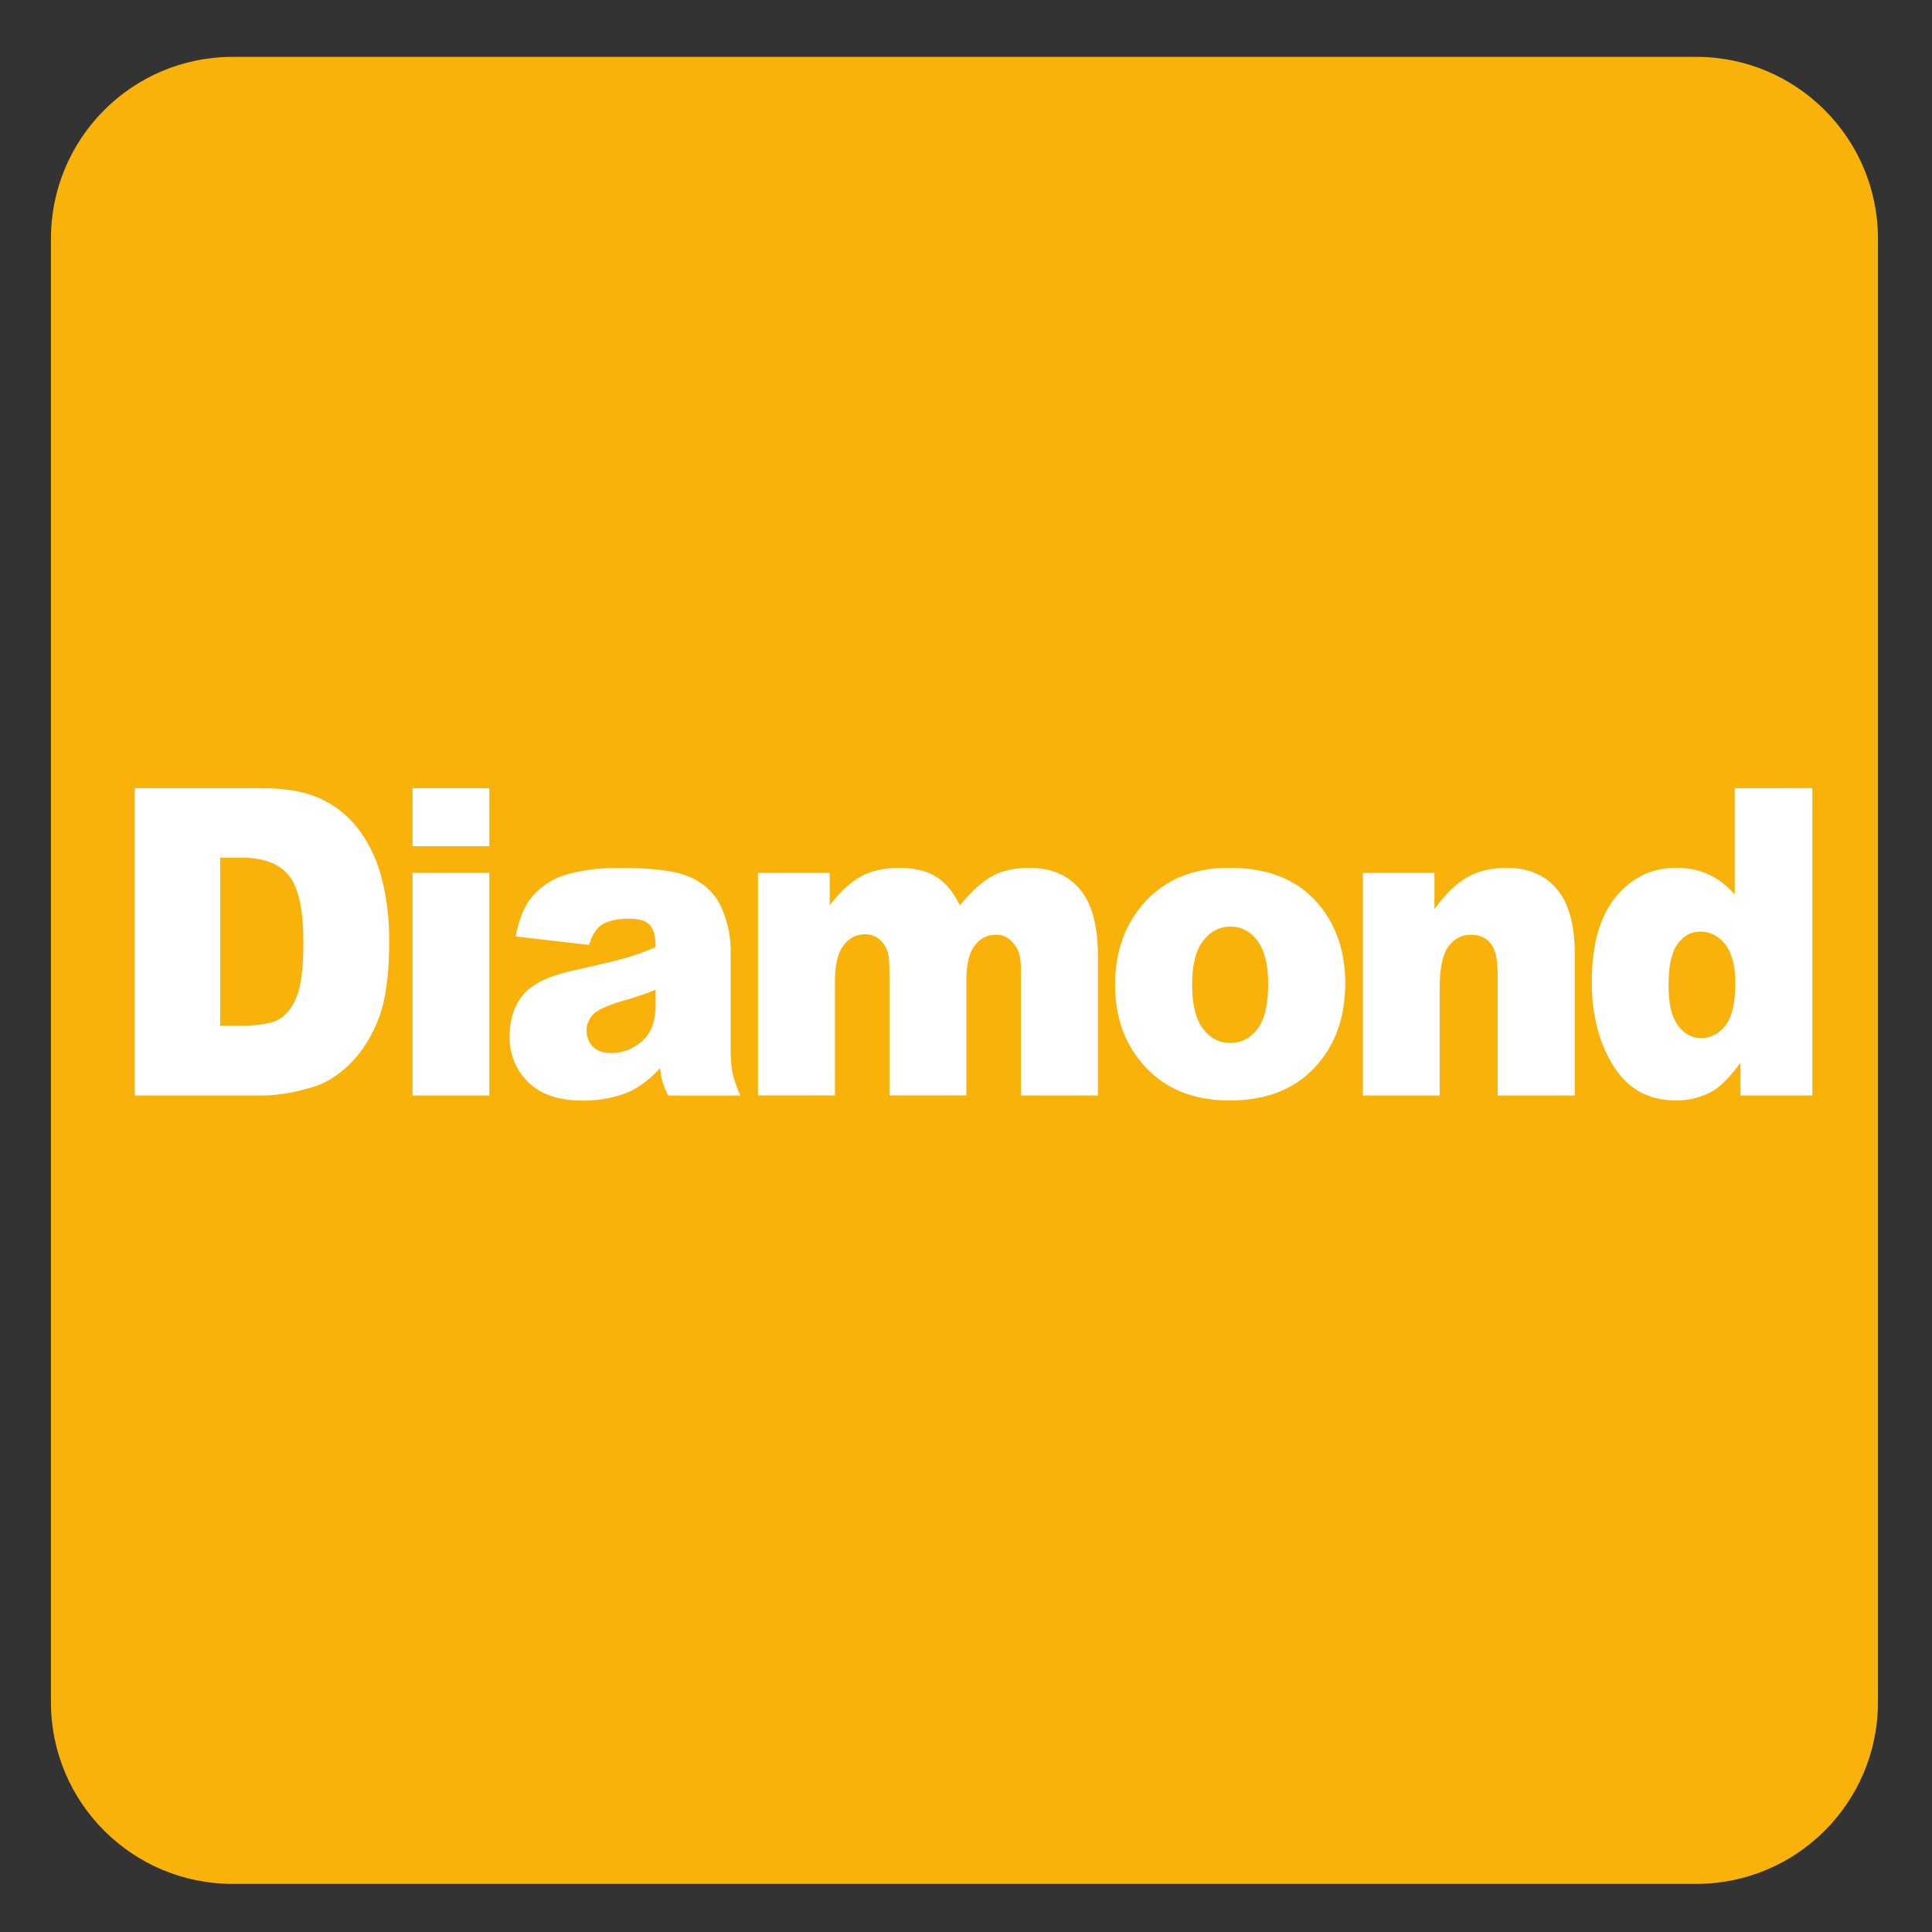 <?xml version="1.0" encoding="iso-8859-1"?>
<!-- Generator: Adobe Illustrator 27.4.1, SVG Export Plug-In . SVG Version: 6.00 Build 0)  -->
<svg version="1.1" xmlns="http://www.w3.org/2000/svg" xmlns:xlink="http://www.w3.org/1999/xlink" x="0px" y="0px"
	 viewBox="0 0 30 30" style="enable-background:new 0 0 30 30;" xml:space="preserve">
<rect x="0" y="0" width="30" height="30" fill="#333333" stroke="none"/>
<g id="_x31_0080000004_x5F_Diamond.svg">
	<g>
		<path style="fill:#F8B209;" d="M26.34,0.883H3.612c-1.557,0-2.821,1.264-2.821,2.823v22.725c0,1.56,1.264,2.822,2.821,2.822H26.34
			c1.557,0,2.821-1.262,2.821-2.822V3.706C29.161,2.147,27.897,0.883,26.34,0.883"/>
	</g>
	<g>
		<path style="fill:#FFFFFF;" d="M2.092,12.239h1.972c0.389,0,0.703,0.059,0.942,0.176s0.437,0.285,0.593,0.504
			s0.27,0.474,0.34,0.765c0.07,0.291,0.105,0.599,0.105,0.924c0,0.51-0.052,0.905-0.157,1.187s-0.25,0.517-0.435,0.707
			c-0.186,0.189-0.385,0.315-0.598,0.379c-0.291,0.087-0.555,0.13-0.791,0.13H2.092V12.239z M3.419,13.32v2.607h0.325
			c0.277,0,0.475-0.034,0.592-0.103s0.209-0.188,0.275-0.358s0.1-0.447,0.1-0.829c0-0.506-0.074-0.852-0.223-1.039
			c-0.148-0.187-0.395-0.28-0.738-0.28H3.419z"/>
		<path style="fill:#FFFFFF;" d="M6.406,12.239h1.192v0.901H6.406V12.239z M6.406,13.554h1.192v3.457H6.406V13.554z"/>
		<path style="fill:#FFFFFF;" d="M9.147,14.674l-1.14-0.133c0.043-0.221,0.105-0.396,0.186-0.522s0.198-0.237,0.35-0.331
			c0.109-0.067,0.26-0.119,0.451-0.156c0.191-0.037,0.398-0.055,0.621-0.055c0.357,0,0.645,0.022,0.861,0.067
			s0.397,0.137,0.542,0.278c0.102,0.098,0.182,0.236,0.24,0.415c0.059,0.179,0.088,0.35,0.088,0.513v1.526
			c0,0.163,0.009,0.291,0.028,0.383c0.019,0.092,0.059,0.21,0.122,0.353h-1.119c-0.045-0.089-0.074-0.156-0.088-0.203
			s-0.027-0.12-0.041-0.22c-0.156,0.167-0.312,0.286-0.466,0.358c-0.211,0.095-0.456,0.143-0.735,0.143
			c-0.371,0-0.653-0.096-0.845-0.286c-0.192-0.191-0.289-0.426-0.289-0.706c0-0.263,0.069-0.479,0.208-0.648
			s0.395-0.295,0.768-0.377c0.447-0.1,0.737-0.17,0.87-0.21c0.133-0.041,0.273-0.093,0.422-0.158c0-0.163-0.03-0.276-0.091-0.342
			c-0.061-0.065-0.167-0.098-0.319-0.098c-0.195,0-0.342,0.035-0.439,0.104C9.255,14.422,9.194,14.524,9.147,14.674z M10.181,15.37
			c-0.164,0.065-0.335,0.123-0.513,0.172c-0.242,0.072-0.396,0.142-0.46,0.212c-0.066,0.071-0.1,0.153-0.1,0.244
			c0,0.104,0.033,0.189,0.098,0.255s0.162,0.099,0.289,0.099c0.133,0,0.256-0.036,0.371-0.107c0.114-0.071,0.195-0.159,0.243-0.262
			s0.072-0.237,0.072-0.402V15.37z"/>
		<path style="fill:#FFFFFF;" d="M11.771,13.554h1.113v0.504c0.16-0.21,0.322-0.36,0.485-0.449c0.164-0.089,0.36-0.133,0.591-0.133
			c0.249,0,0.445,0.049,0.59,0.146s0.263,0.243,0.355,0.436c0.187-0.226,0.358-0.379,0.512-0.46c0.154-0.082,0.344-0.122,0.57-0.122
			c0.333,0,0.594,0.11,0.781,0.331c0.187,0.22,0.28,0.564,0.28,1.033v2.171h-1.195v-1.969c0-0.156-0.027-0.272-0.082-0.349
			c-0.08-0.119-0.179-0.179-0.298-0.179c-0.14,0-0.253,0.056-0.339,0.169s-0.128,0.294-0.128,0.544v1.783h-1.195v-1.904
			c0-0.152-0.008-0.255-0.023-0.309c-0.025-0.087-0.07-0.157-0.132-0.21c-0.063-0.053-0.136-0.08-0.221-0.08
			c-0.137,0-0.25,0.058-0.338,0.173c-0.088,0.115-0.132,0.304-0.132,0.566v1.764h-1.195V13.554z"/>
		<path style="fill:#FFFFFF;" d="M17.315,15.292c0-0.527,0.16-0.962,0.48-1.304s0.753-0.513,1.298-0.513
			c0.623,0,1.094,0.201,1.412,0.602c0.256,0.324,0.384,0.722,0.384,1.195c0,0.532-0.159,0.967-0.477,1.307
			c-0.317,0.339-0.756,0.509-1.316,0.509c-0.5,0-0.904-0.141-1.213-0.423C17.505,16.317,17.315,15.859,17.315,15.292z
			 M18.511,15.289c0,0.308,0.056,0.536,0.168,0.684c0.112,0.148,0.254,0.222,0.424,0.222c0.172,0,0.312-0.073,0.423-0.218
			s0.166-0.379,0.166-0.7c0-0.3-0.056-0.522-0.167-0.669s-0.249-0.22-0.413-0.22c-0.174,0-0.317,0.074-0.431,0.223
			C18.567,14.759,18.511,14.985,18.511,15.289z"/>
		<path style="fill:#FFFFFF;" d="M21.164,13.554h1.11v0.563c0.166-0.23,0.334-0.394,0.504-0.493c0.17-0.099,0.377-0.148,0.621-0.148
			c0.33,0,0.588,0.109,0.774,0.327s0.28,0.555,0.28,1.011v2.197h-1.198v-1.9c0-0.217-0.036-0.371-0.108-0.461
			c-0.072-0.09-0.174-0.135-0.305-0.135c-0.145,0-0.262,0.061-0.352,0.182s-0.135,0.34-0.135,0.654v1.66h-1.192V13.554z"/>
		<path style="fill:#FFFFFF;" d="M28.142,12.239v4.771h-1.116V16.5c-0.156,0.217-0.299,0.363-0.428,0.439
			c-0.172,0.1-0.363,0.149-0.574,0.149c-0.424,0-0.748-0.179-0.972-0.537s-0.335-0.793-0.335-1.305c0-0.573,0.123-1.011,0.37-1.315
			c0.247-0.304,0.562-0.456,0.942-0.456c0.186,0,0.354,0.035,0.505,0.104c0.151,0.07,0.286,0.174,0.403,0.312v-1.653H28.142z
			 M26.946,15.273c0-0.271-0.052-0.474-0.155-0.607c-0.104-0.134-0.234-0.2-0.393-0.2c-0.139,0-0.255,0.064-0.349,0.192
			S25.909,15,25.909,15.302c0,0.282,0.048,0.489,0.145,0.62s0.217,0.197,0.359,0.197c0.152,0,0.279-0.066,0.381-0.198
			S26.946,15.572,26.946,15.273z"/>
	</g>
</g>
<g id="Layer_1">
</g>
</svg>
